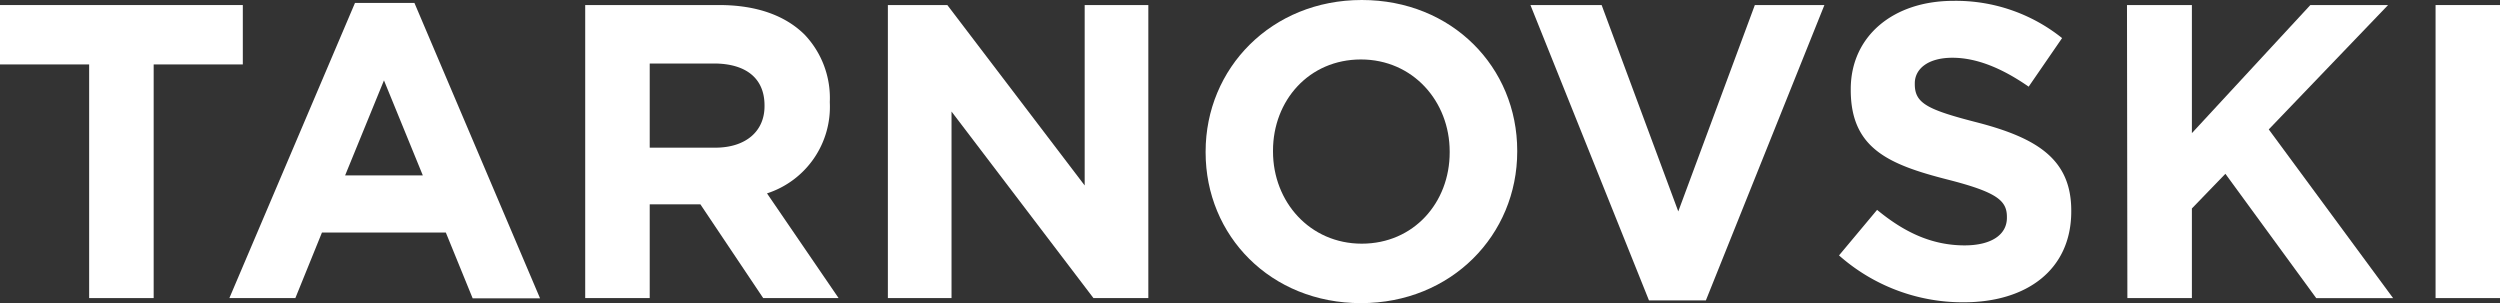 <?xml version="1.0" encoding="UTF-8"?> <svg xmlns="http://www.w3.org/2000/svg" viewBox="0 0 321.64 39"><rect x="0" y="0" width="321.64" height="39" fill="#333333" stroke="none"/> <defs> <style>.a{fill:#fff;}</style> </defs> <title>logo white</title> <path class="a" d="M11.47,8.29H0V.65H31.24V8.29H19.77V38.35h-8.3Z"></path> <path class="a" d="M45.67.38h7.65l16.16,38H60.81l-3.45-8.46H41.42L38,38.35H29.51ZM54.4,22.57l-5-12.23-5,12.23Z"></path> <path class="a" d="M75.29.65H92.53c4.79,0,8.51,1.34,11,3.82a11.83,11.83,0,0,1,3.23,8.62v.11a11.7,11.7,0,0,1-8.08,11.68l9.21,13.47H98.19L90.11,26.29H83.59V38.35h-8.3ZM92,19c4,0,6.36-2.15,6.36-5.33v-.11c0-3.56-2.48-5.39-6.52-5.39H83.59V19Z"></path> <path class="a" d="M114.23.65h7.65l17.67,23.21V.65h8.19v37.7h-7.06l-18.26-24v24h-8.19Z"></path> <path class="a" d="M155.11,19.61V19.5C155.11,8.78,163.57,0,175.2,0s20,8.67,20,19.39v.11c0,10.72-8.46,19.5-20.1,19.5S155.11,30.32,155.11,19.61Zm31.4,0V19.5c0-6.47-4.74-11.85-11.42-11.85s-11.31,5.28-11.31,11.74v.11c0,6.46,4.74,11.85,11.42,11.85S186.51,26.07,186.51,19.61Z"></path> <path class="a" d="M196.9.65h9.16l9.86,26.55L225.77.65h8.95l-15.25,38h-7.32Z"></path> <path class="a" d="M236.6,32.86,241.5,27c3.39,2.8,6.95,4.57,11.26,4.57,3.39,0,5.44-1.34,5.44-3.55V27.9c0-2.1-1.3-3.18-7.6-4.79-7.59-1.94-12.49-4-12.49-11.53v-.11C238.11,4.63,243.6.11,251.3.11a21.84,21.84,0,0,1,14,4.79L261,11.15c-3.34-2.32-6.63-3.72-9.81-3.72s-4.84,1.46-4.84,3.29v.11c0,2.47,1.61,3.28,8.13,4.95,7.65,2,12,4.74,12,11.31v.11c0,7.49-5.71,11.69-13.84,11.69A24,24,0,0,1,236.6,32.86Z"></path> <path class="a" d="M273.65.65H282V17.13L297.24.65h10l-15.35,16,16,21.71H298l-11.69-16L282,26.82V38.35h-8.3Z"></path> <path class="a" d="M313.35.65h8.29v37.7h-8.29Z"></path> </svg> 